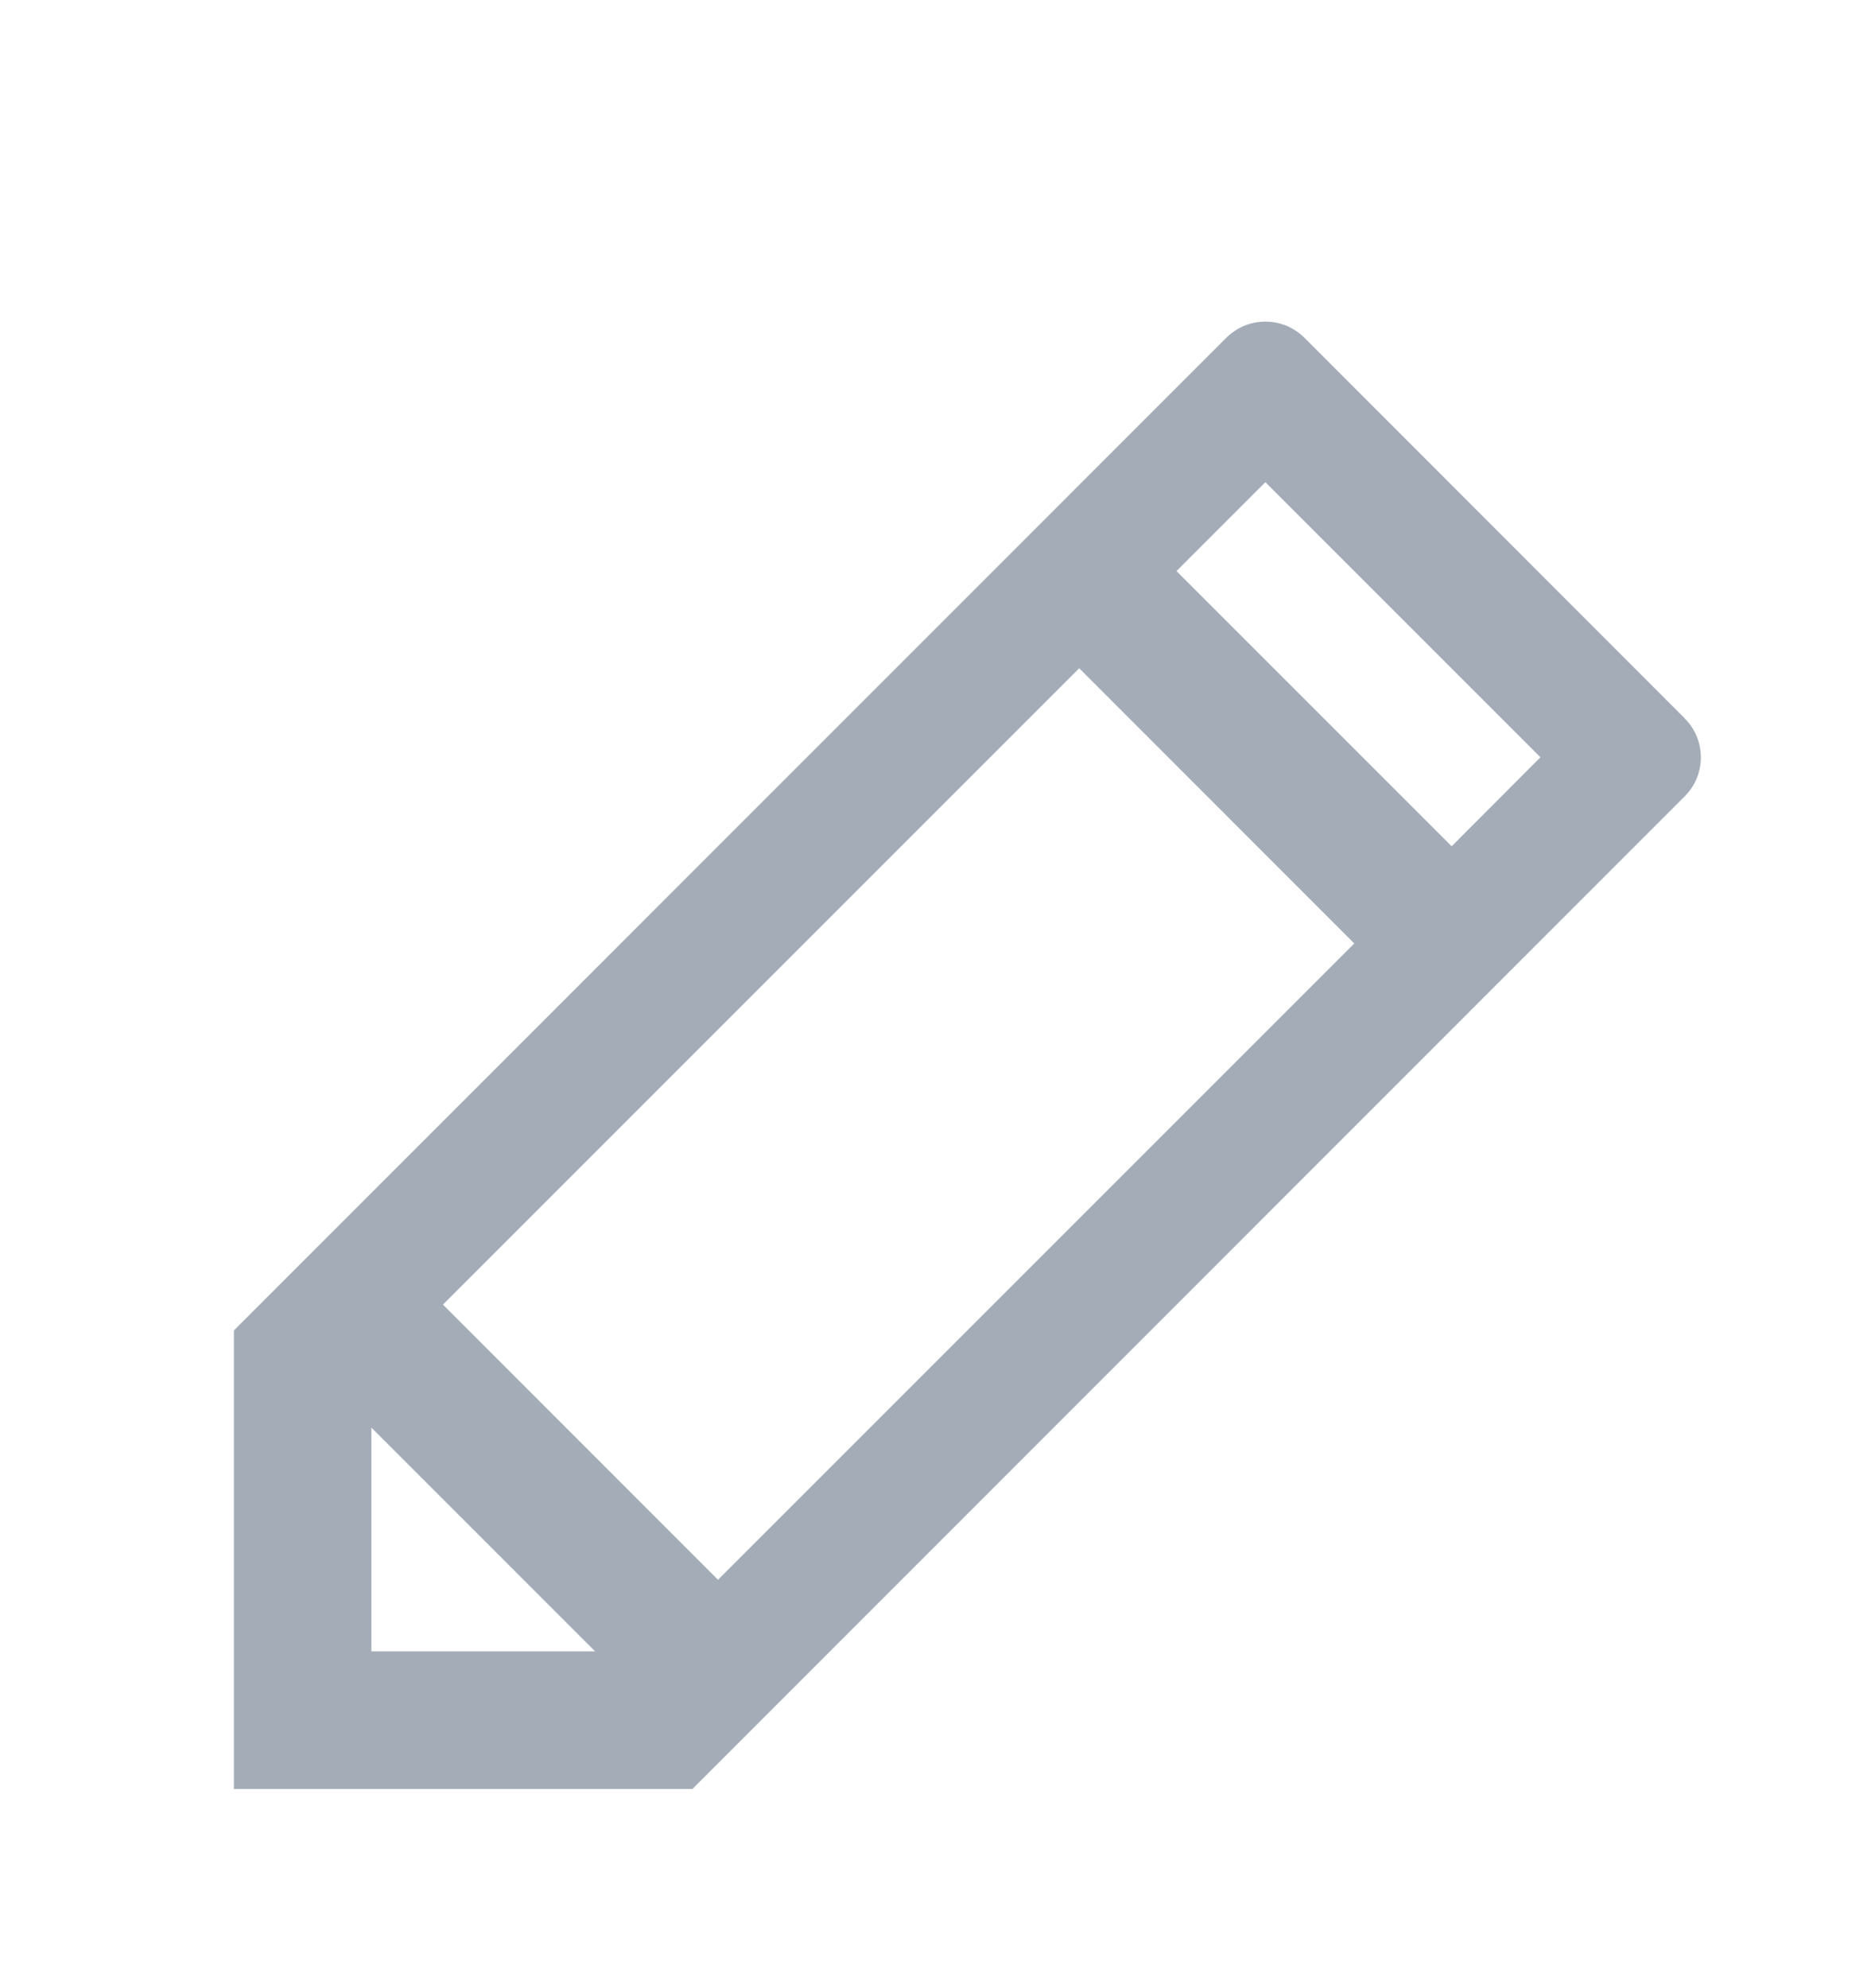 <svg width="16" height="17" viewBox="0 0 16 17" fill="none" xmlns="http://www.w3.org/2000/svg">
<path d="M12.414 7.236L10.061 4.883L10.821 4.123L13.173 6.475L12.414 7.236ZM3.176 12.207L5.089 14.12H3.176V12.207ZM3.788 11.155L9.229 5.714L11.581 8.067L6.14 13.508L3.788 11.155ZM14.408 6.143L11.154 2.887C11.11 2.844 11.058 2.809 11.001 2.785C10.944 2.762 10.883 2.75 10.821 2.75C10.759 2.75 10.698 2.762 10.641 2.785C10.584 2.809 10.532 2.844 10.488 2.887L2 11.376V15.297H5.921L14.408 6.808C14.496 6.72 14.545 6.6 14.545 6.476C14.545 6.351 14.496 6.232 14.408 6.144L14.408 6.143Z" fill="#A4ADB7"/>
</svg>
